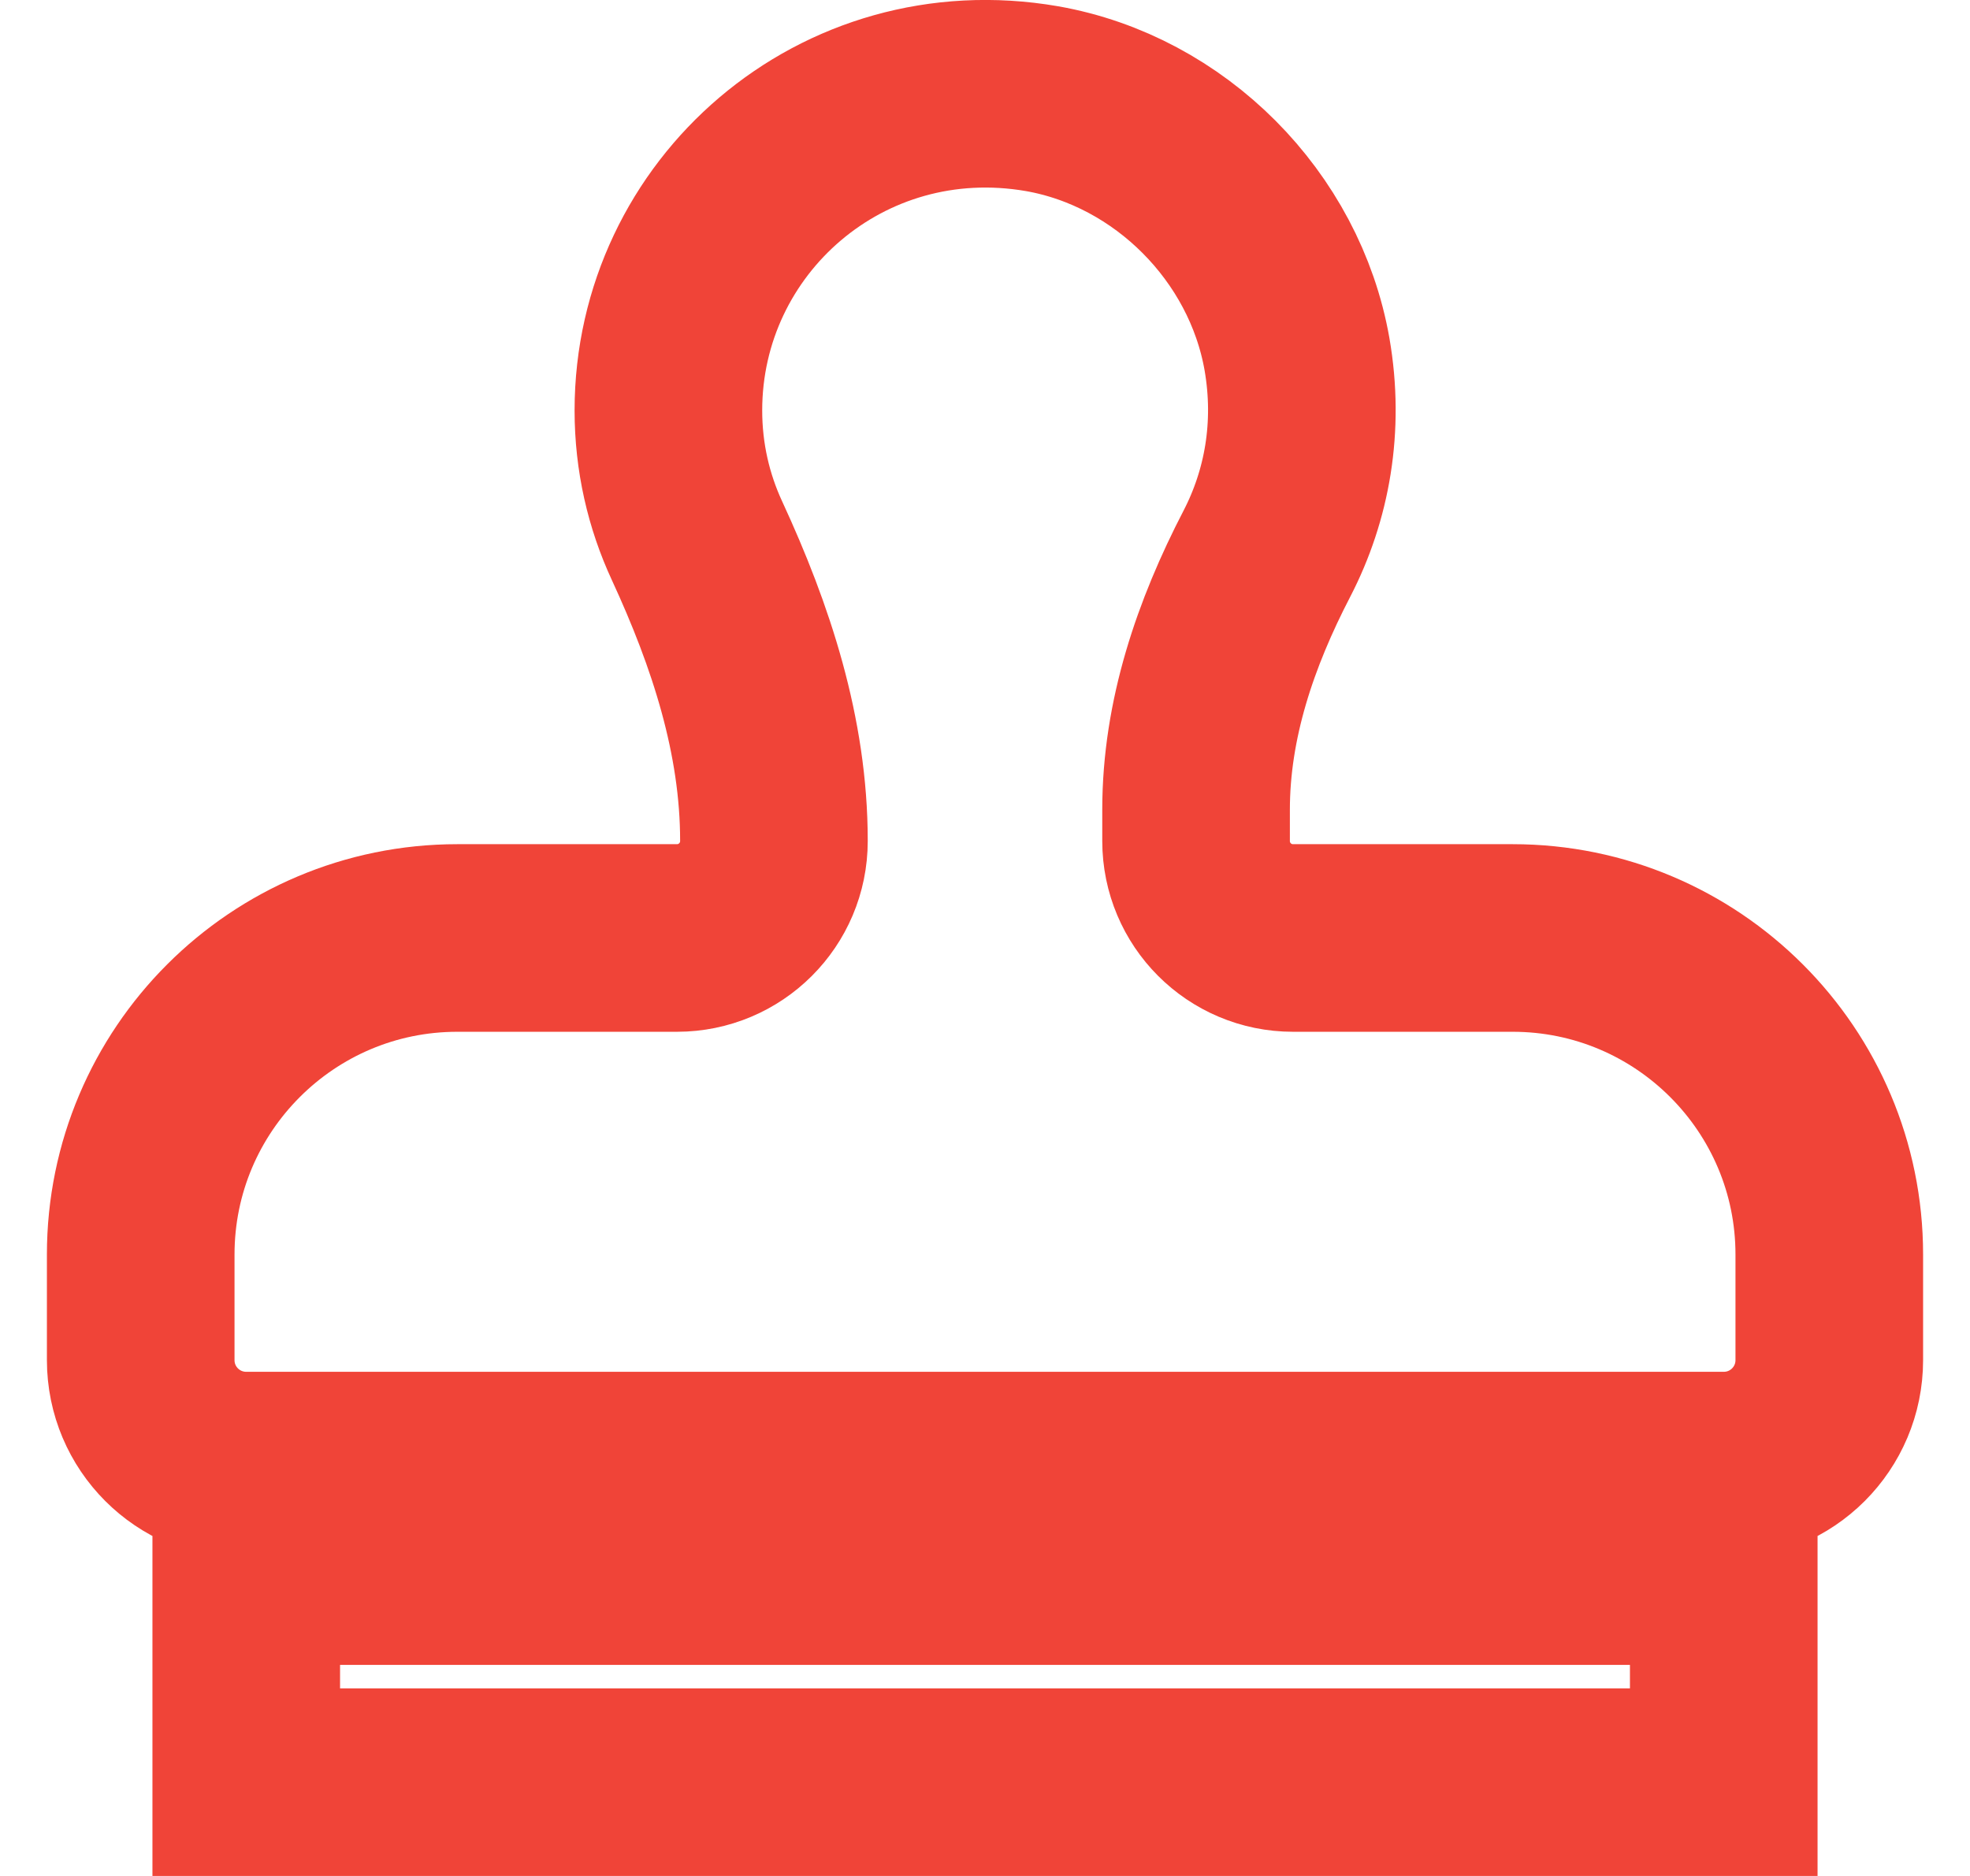 <svg width="21" height="20" viewBox="0 0 21 20" fill="none" xmlns="http://www.w3.org/2000/svg">
<g clip-path="url(#clip0_1765_12646)">
<path d="M2.625 19H18.375V16.75H2.625V19ZM16.125 10H13.784C13.211 10 12.75 9.536 12.75 8.966V8.632C12.75 7.669 13.063 6.755 13.506 5.901C13.826 5.282 13.96 4.551 13.826 3.777C13.587 2.413 12.472 1.292 11.108 1.052C8.974 0.683 7.125 2.311 7.125 4.375C7.125 4.874 7.234 5.342 7.431 5.767C7.899 6.78 8.25 7.845 8.25 8.963V8.966C8.25 9.539 7.786 10 7.216 10H4.875C3.012 10 1.5 11.512 1.5 13.375V14.5C1.5 15.122 2.003 15.625 2.625 15.625H18.375C18.997 15.625 19.5 15.122 19.5 14.5V13.375C19.5 11.512 17.988 10 16.125 10Z" stroke="#F04438" stroke-width="2"/>
</g>
<defs>
<clipPath id="clip0_1765_12646">
<rect width="20" height="20" fill="white" transform="translate(0.5)"/>
</clipPath>
</defs>
</svg>
